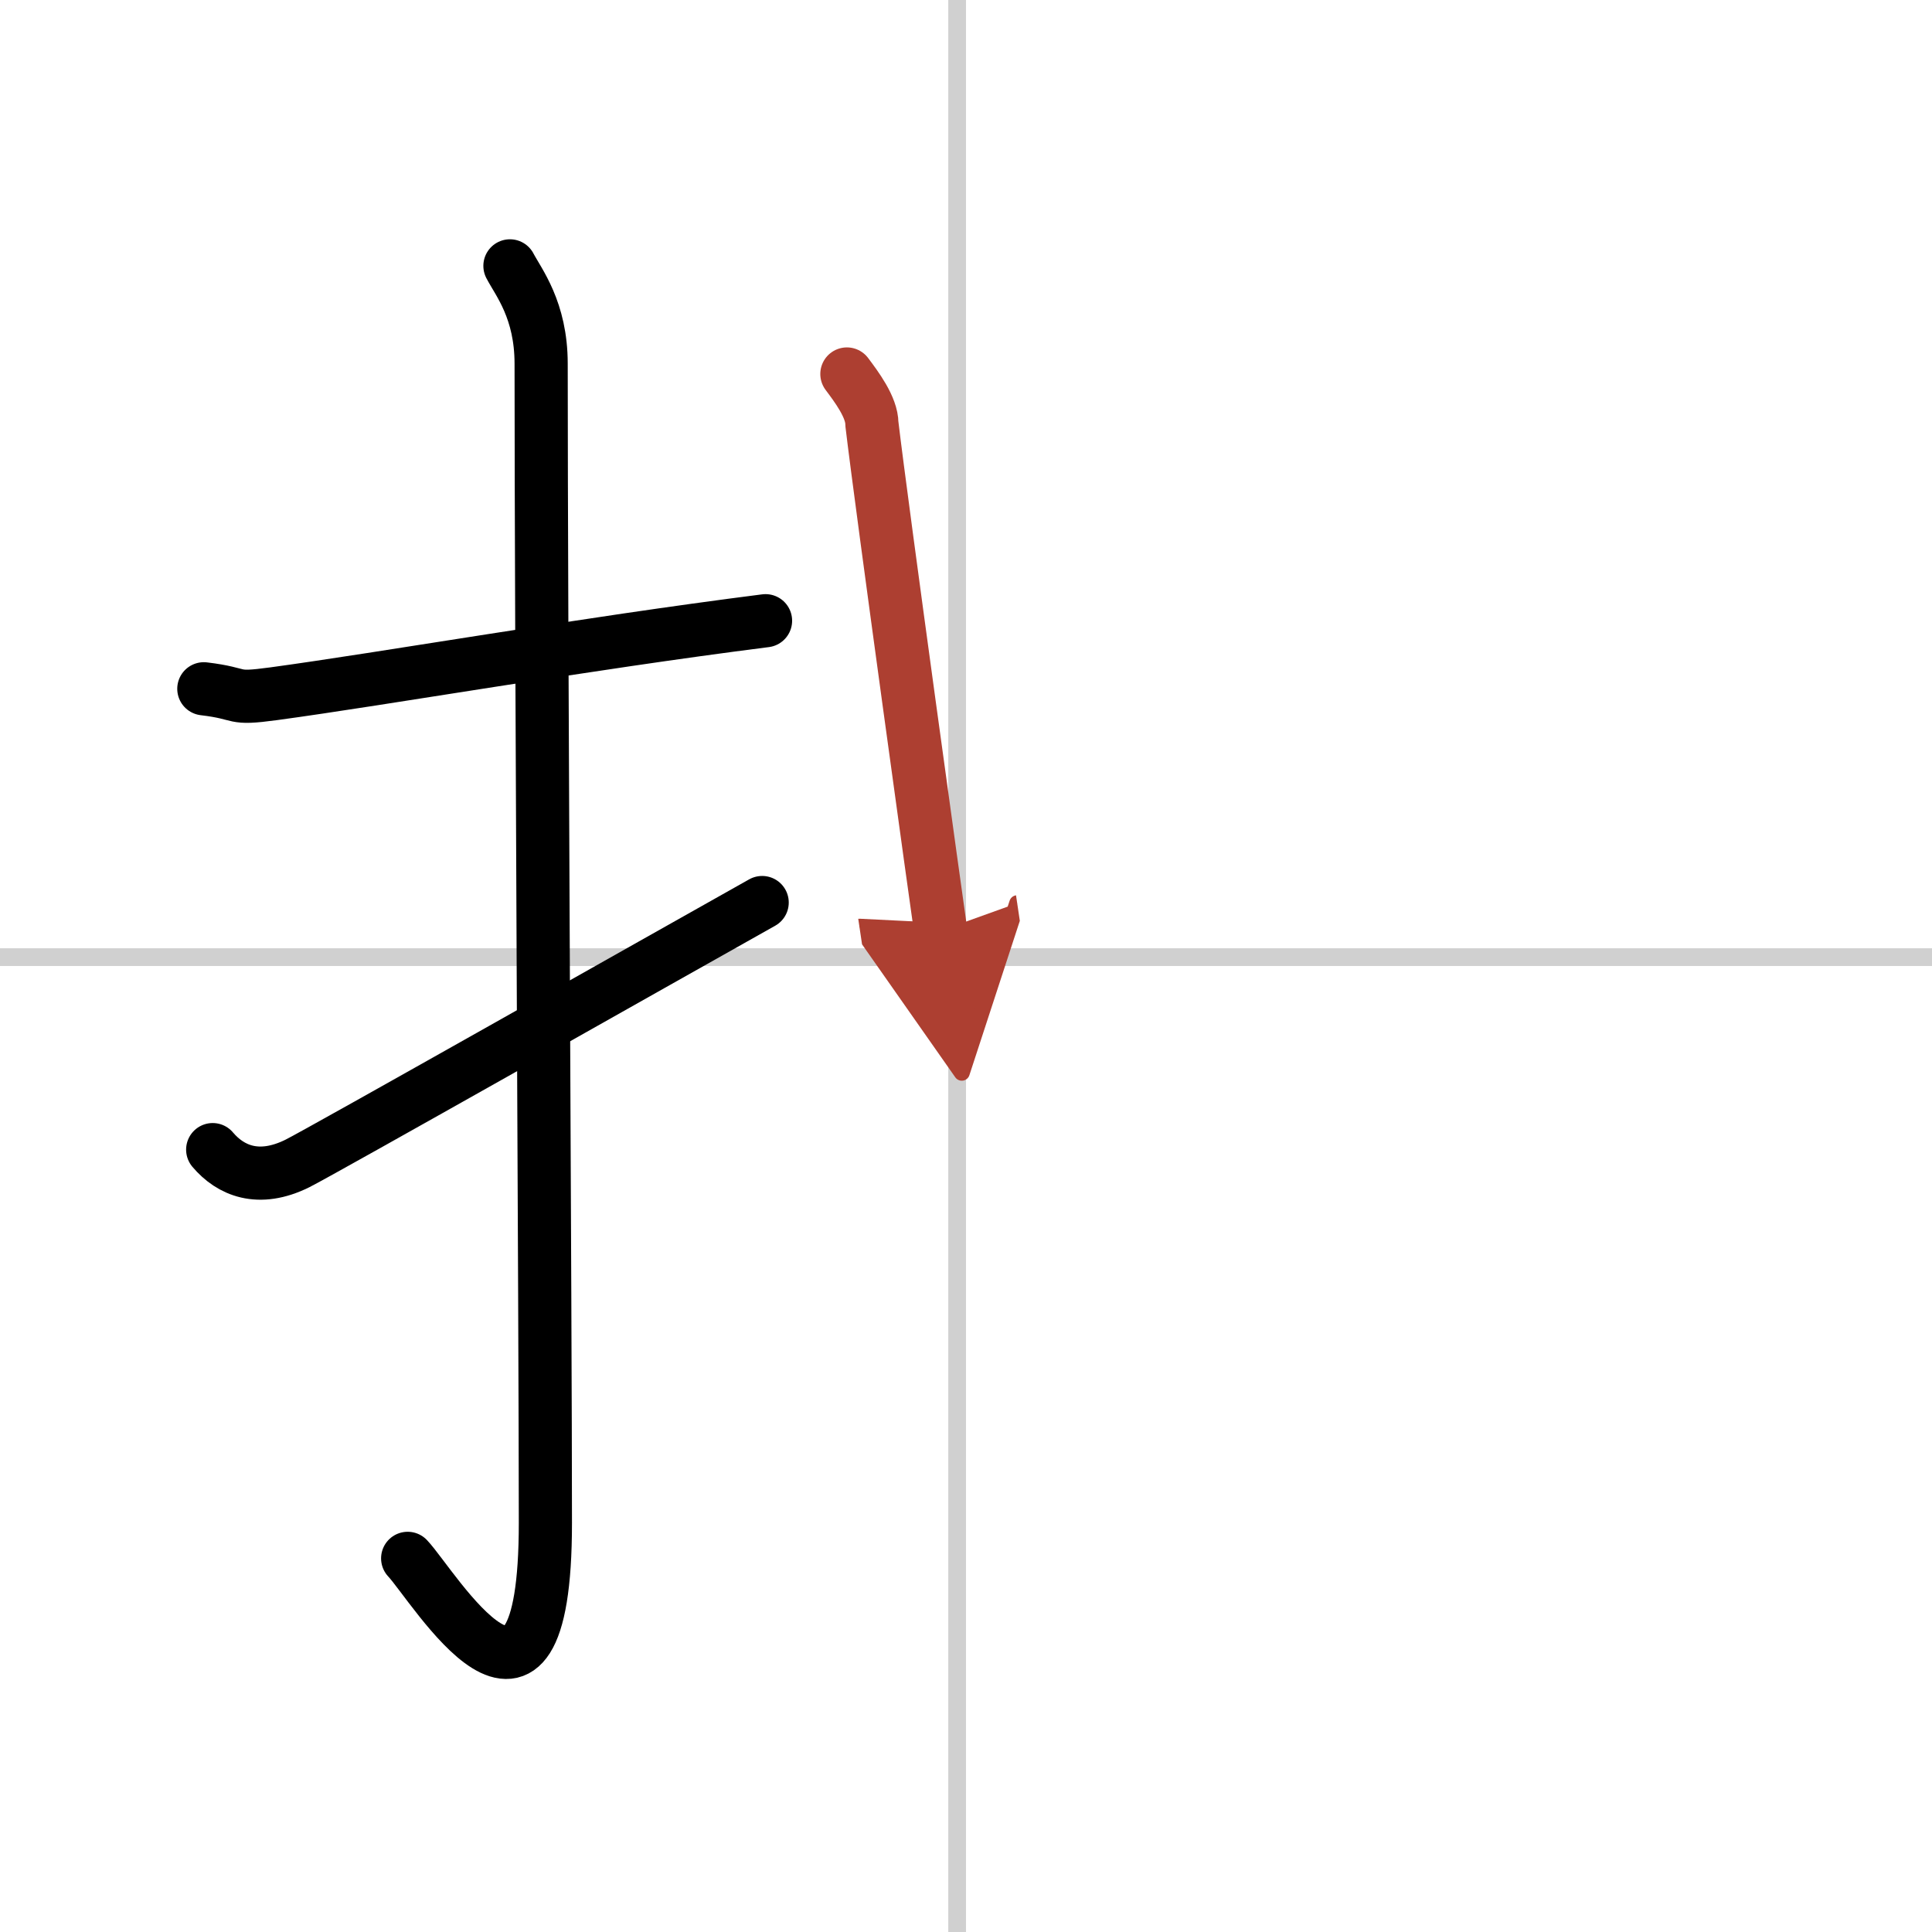 <svg width="400" height="400" viewBox="0 0 109 109" xmlns="http://www.w3.org/2000/svg"><defs><marker id="a" markerWidth="4" orient="auto" refX="1" refY="5" viewBox="0 0 10 10"><polyline points="0 0 10 5 0 10 1 5" fill="#ad3f31" stroke="#ad3f31"/></marker></defs><g fill="none" stroke="#000" stroke-linecap="round" stroke-linejoin="round" stroke-width="3"><rect width="100%" height="100%" fill="#fff" stroke="#fff"/><line x1="54" x2="54" y2="109" stroke="#d0d0d0" stroke-width="1"/><line x2="109" y1="54" y2="54" stroke="#d0d0d0" stroke-width="1"/><path d="m11.5 38.86c2.34 0.28 1.43 0.62 3.94 0.28 6.19-0.84 17.44-2.81 27.75-4.12"/><path d="m28.77 15c0.48 0.92 1.76 2.49 1.76 5.52 0 15.23 0.24 53.96 0.24 65.4 0 14.25-6.32 3.53-7.77 2"/><path d="M12,64.86c1,1.18,2.58,1.87,4.78,0.78C18.07,65,37.51,54,43,50.92"/><path d="m47.78 21.1c0.53 0.71 1.41 1.87 1.41 2.81 0.56 4.75 3.74 27.66 3.88 28.6" marker-end="url(#a)" stroke="#ad3f31"/></g></svg>
